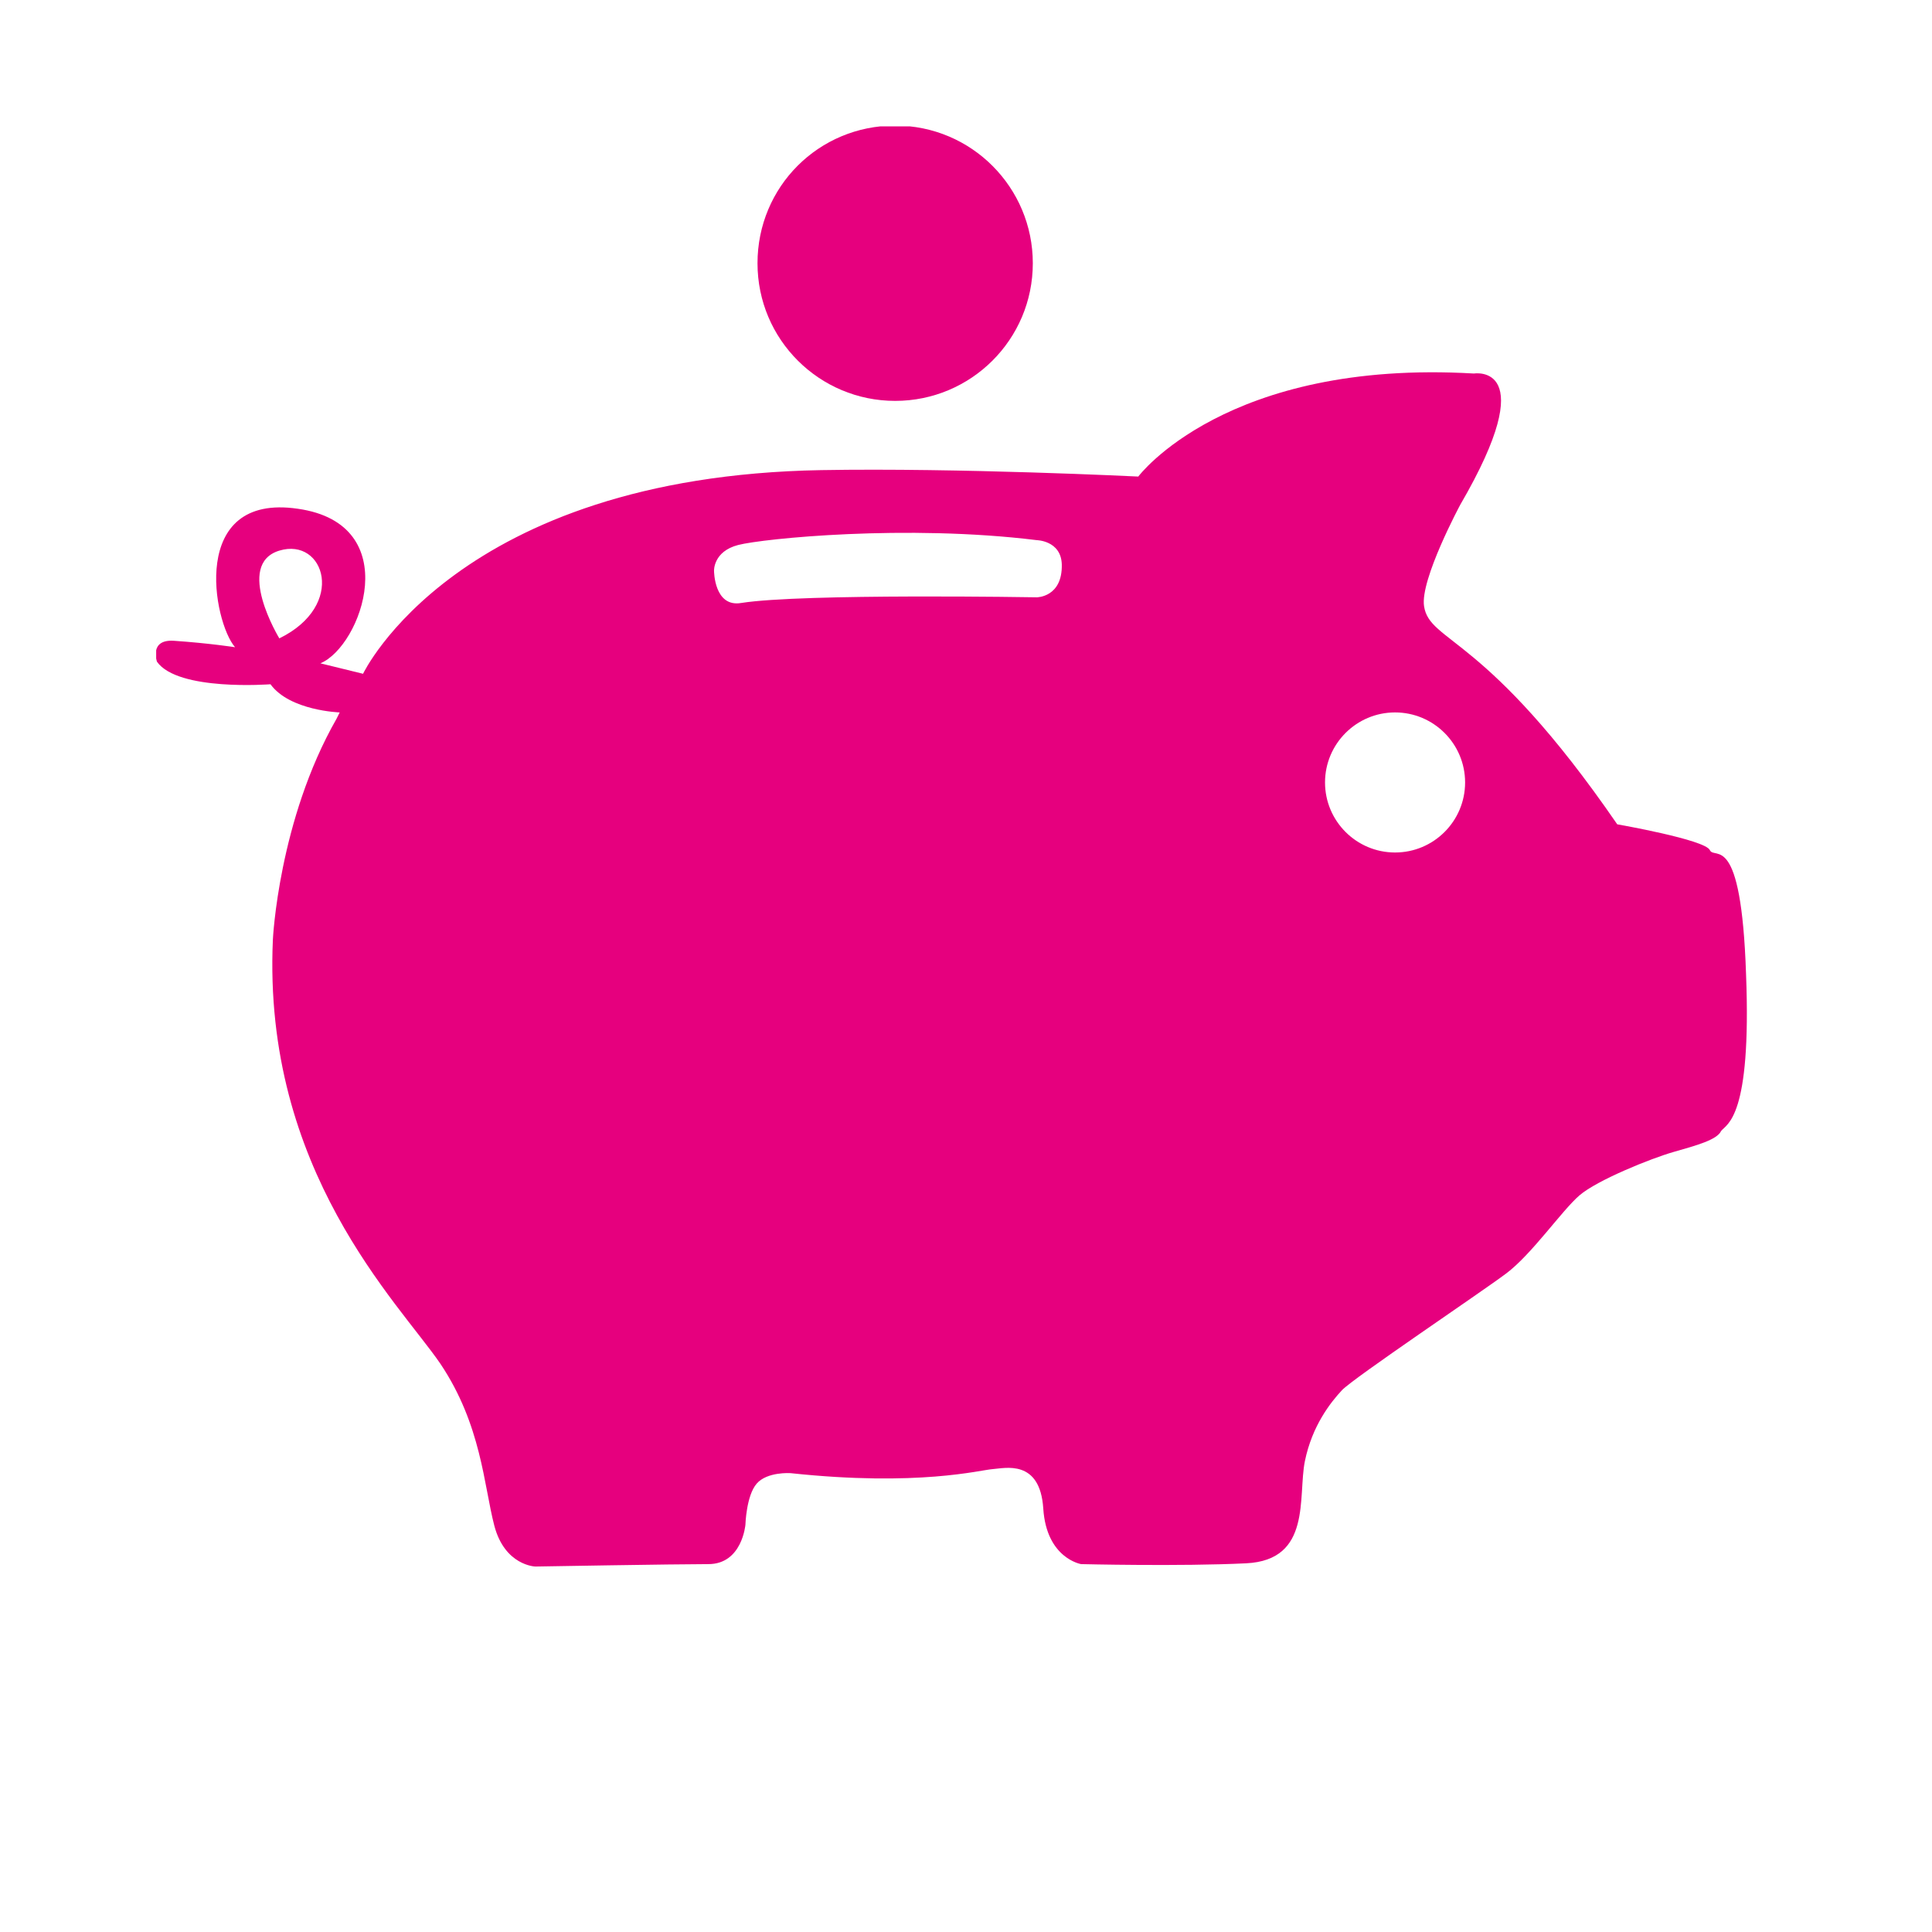 <?xml version="1.0" encoding="utf-8"?>
<!-- Generator: Adobe Illustrator 22.1.0, SVG Export Plug-In . SVG Version: 6.00 Build 0)  -->
<svg version="1.1" id="Ebene_1" xmlns="http://www.w3.org/2000/svg" xmlns:xlink="http://www.w3.org/1999/xlink" x="0px" y="0px"
	 viewBox="20 50 240 240" style="enable-background:new 0 0 269 281;" xml:space="preserve">
<style type="text/css">
	.st0{clip-path:url(#SVGID_2_);fill:#E6007E;}
</style>
<g>
	<defs>
		<rect id="SVGID_1_" x="39.4" y="65.7" width="197.6" height="179.1"/>
	</defs>
	<clipPath id="SVGID_2_">
		<use xlink:href="#SVGID_1_"  style="overflow:visible;"/>
	</clipPath>
	<path class="st0" d="M202,147.2c0,4.8-3.9,8.7-8.7,8.7c-4.8,0-8.7-3.9-8.7-8.7c0-4.8,3.9-8.7,8.7-8.7
		C198.1,138.5,202,142.4,202,147.2 M151.9,120.1c0.1,4.1-3.1,4.1-3.1,4.1s-29.1-0.5-36.7,0.7c-3.4,0.6-3.4-4-3.4-4s-0.1-2.4,3-3.2
		c3.1-0.8,20.9-2.6,37.1-0.6C148.7,117.1,151.8,117.1,151.9,120.1 M54.7,129.3c0,0-5.6-9.2,0-10.9C60.3,116.7,63.1,125.2,54.7,129.3
		 M236.9,171c-0.6-18-3.9-14.1-4.5-15.4c-0.6-1.3-11.5-3.2-11.5-3.2c-16.3-23.7-23.3-22.5-24-27.1c-0.5-3.3,4.5-12.6,4.5-12.6
		c10.3-17.7,1.7-16.3,1.7-16.3c-30.8-1.8-41.7,12.8-41.7,12.8s-22.2-1.1-39.4-0.8c-45.3,0.8-56.9,25.3-56.9,25.3l-5.3-1.3
		c5.1-2.1,10.6-17.3-2.8-19.2c-13.6-2-10.5,14.1-7.8,17.2c0,0-3.2-0.5-7.6-0.8c-3.1-0.2-2.1,2.6-2.1,2.6c2.6,3.7,14.1,2.8,14.1,2.8
		c2.4,3.3,8.6,3.5,8.6,3.5l-0.4,0.8c-7.2,12.6-7.9,27.4-7.9,27.4c-1.3,28.7,15.6,45.1,20.8,52.7c5.1,7.6,5.4,15.1,6.7,20.1
		c1.3,5,5.1,5.1,5.1,5.1s17.3-0.3,21.5-0.3c4.2,0,4.6-4.9,4.6-4.9s0.1-3.6,1.4-5.1c1.3-1.5,4.2-1.3,4.2-1.3
		c15.9,1.7,23.6-0.4,25.1-0.5c1.5-0.1,5.9-1.3,6.3,4.9c0.4,6.2,4.7,6.9,4.7,6.9s12.3,0.3,20.5-0.1c8.2-0.4,6.4-8.3,7.3-12.7
		c0.9-4.4,3.2-7.3,4.6-8.8c1.4-1.5,17.2-12.1,20.4-14.5c3.2-2.4,6.9-7.8,9.1-9.7c2.2-1.9,8.9-4.6,11.7-5.4c2.8-0.8,5.4-1.5,5.9-2.6
		C234.5,189.6,237.6,188.9,236.9,171"/>
	<path class="st0" d="M131.2,99.8c9.4,0,17.1-7.6,17.1-17.1c0-9.4-7.6-17.1-17.1-17.1s-17.1,7.6-17.1,17.1
		C114.1,92.2,121.8,99.8,131.2,99.8"/>
</g>
</svg>
